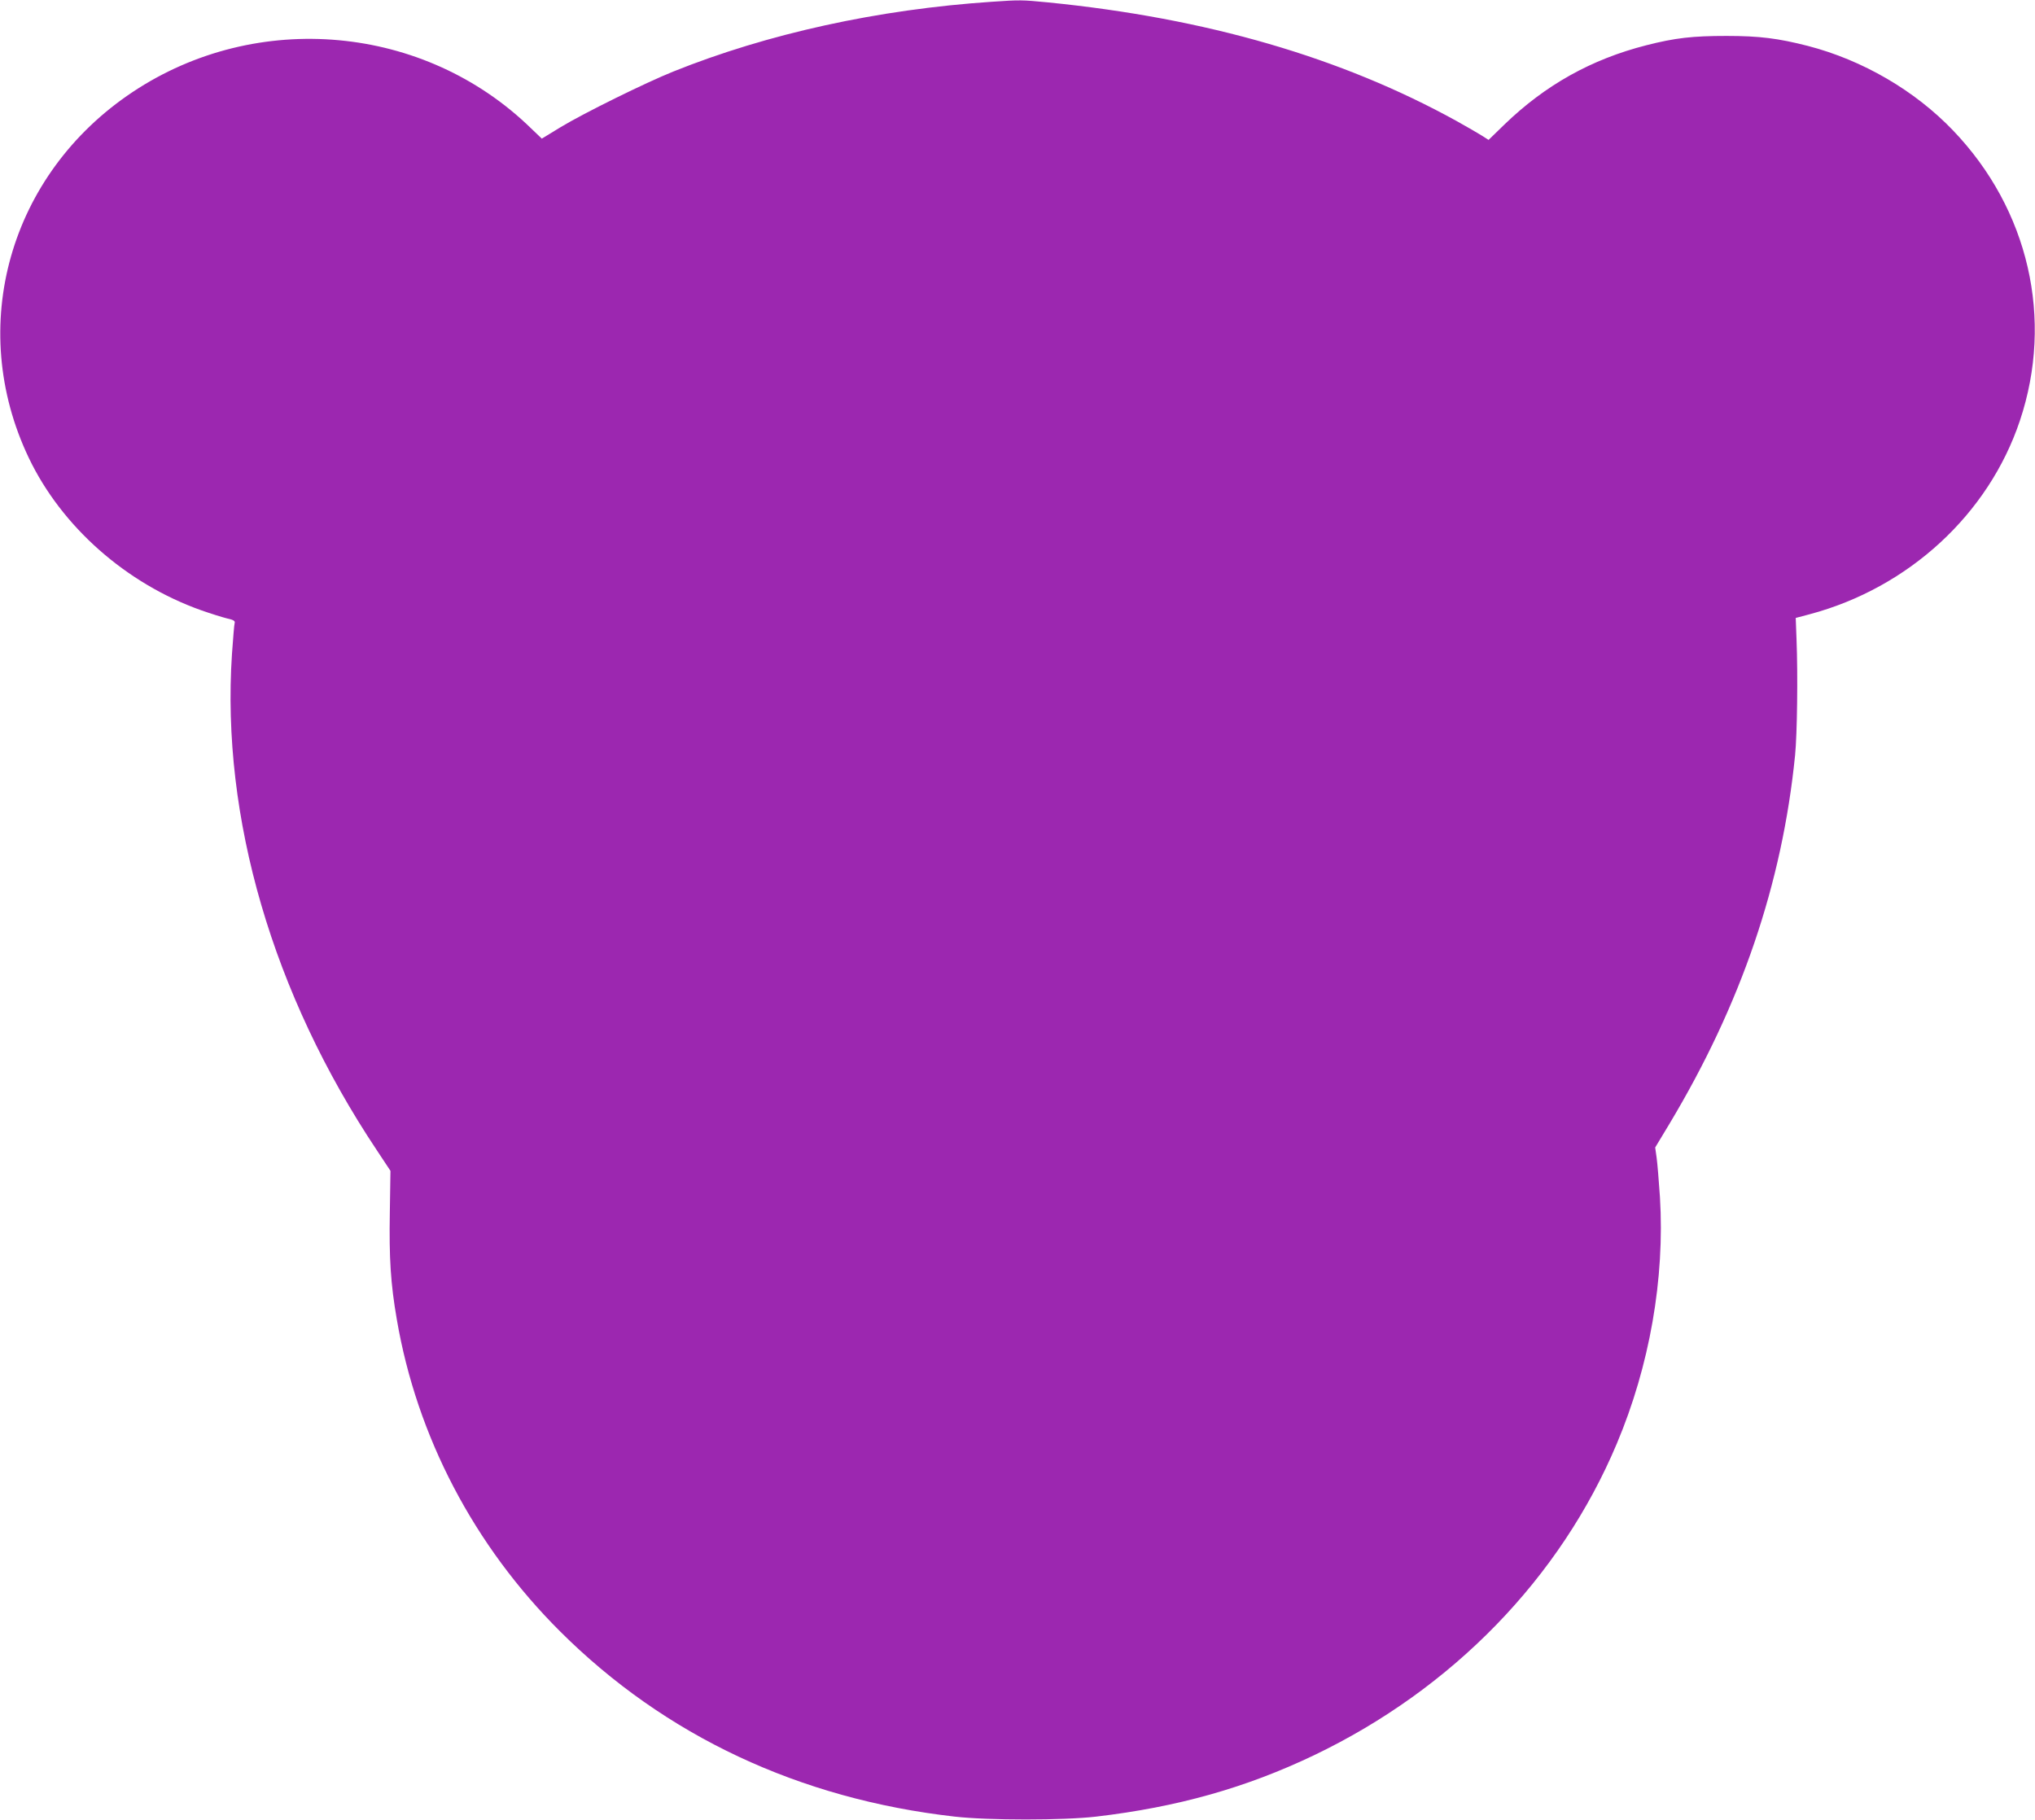 <?xml version="1.0" standalone="no"?>
<!DOCTYPE svg PUBLIC "-//W3C//DTD SVG 20010904//EN"
 "http://www.w3.org/TR/2001/REC-SVG-20010904/DTD/svg10.dtd">
<svg version="1.0" xmlns="http://www.w3.org/2000/svg"
 width="1280pt" height="1145pt" viewBox="0 0 1280 1145"
 preserveAspectRatio="xMidYMid meet">
<g transform="translate(0,1145) scale(0.1,-0.1)"
fill="#9c27b0" stroke="none">
<path d="M6240 11439 c-718 -48 -1413 -201 -2005 -439 -174 -70 -562 -261
-709 -350 l-118 -72 -67 64 c-670 654 -1724 750 -2507 229 -775 -516 -1047
-1475 -653 -2301 207 -433 612 -791 1085 -959 60 -21 133 -44 162 -51 41 -9
52 -16 48 -29 -3 -9 -10 -97 -17 -196 -68 -1027 256 -2138 911 -3120 l86 -130
-4 -261 c-5 -289 5 -449 44 -674 126 -736 485 -1422 1027 -1962 659 -657 1504
-1054 2482 -1165 211 -24 683 -24 890 0 511 60 941 181 1370 386 871 417 1550
1116 1905 1961 206 489 302 1037 271 1549 -7 102 -16 215 -21 249 l-9 64 88
146 c452 753 711 1512 792 2322 13 131 18 501 9 729 l-5 134 87 23 c623 166
1126 629 1323 1218 214 639 56 1328 -420 1825 -241 252 -570 443 -913 532
-187 48 -306 63 -512 63 -213 0 -322 -12 -506 -59 -345 -88 -634 -250 -890
-497 l-101 -98 -44 28 c-24 15 -93 55 -154 89 -727 402 -1577 649 -2574 748
-165 16 -175 16 -351 4z"/>
</g>
</svg>
